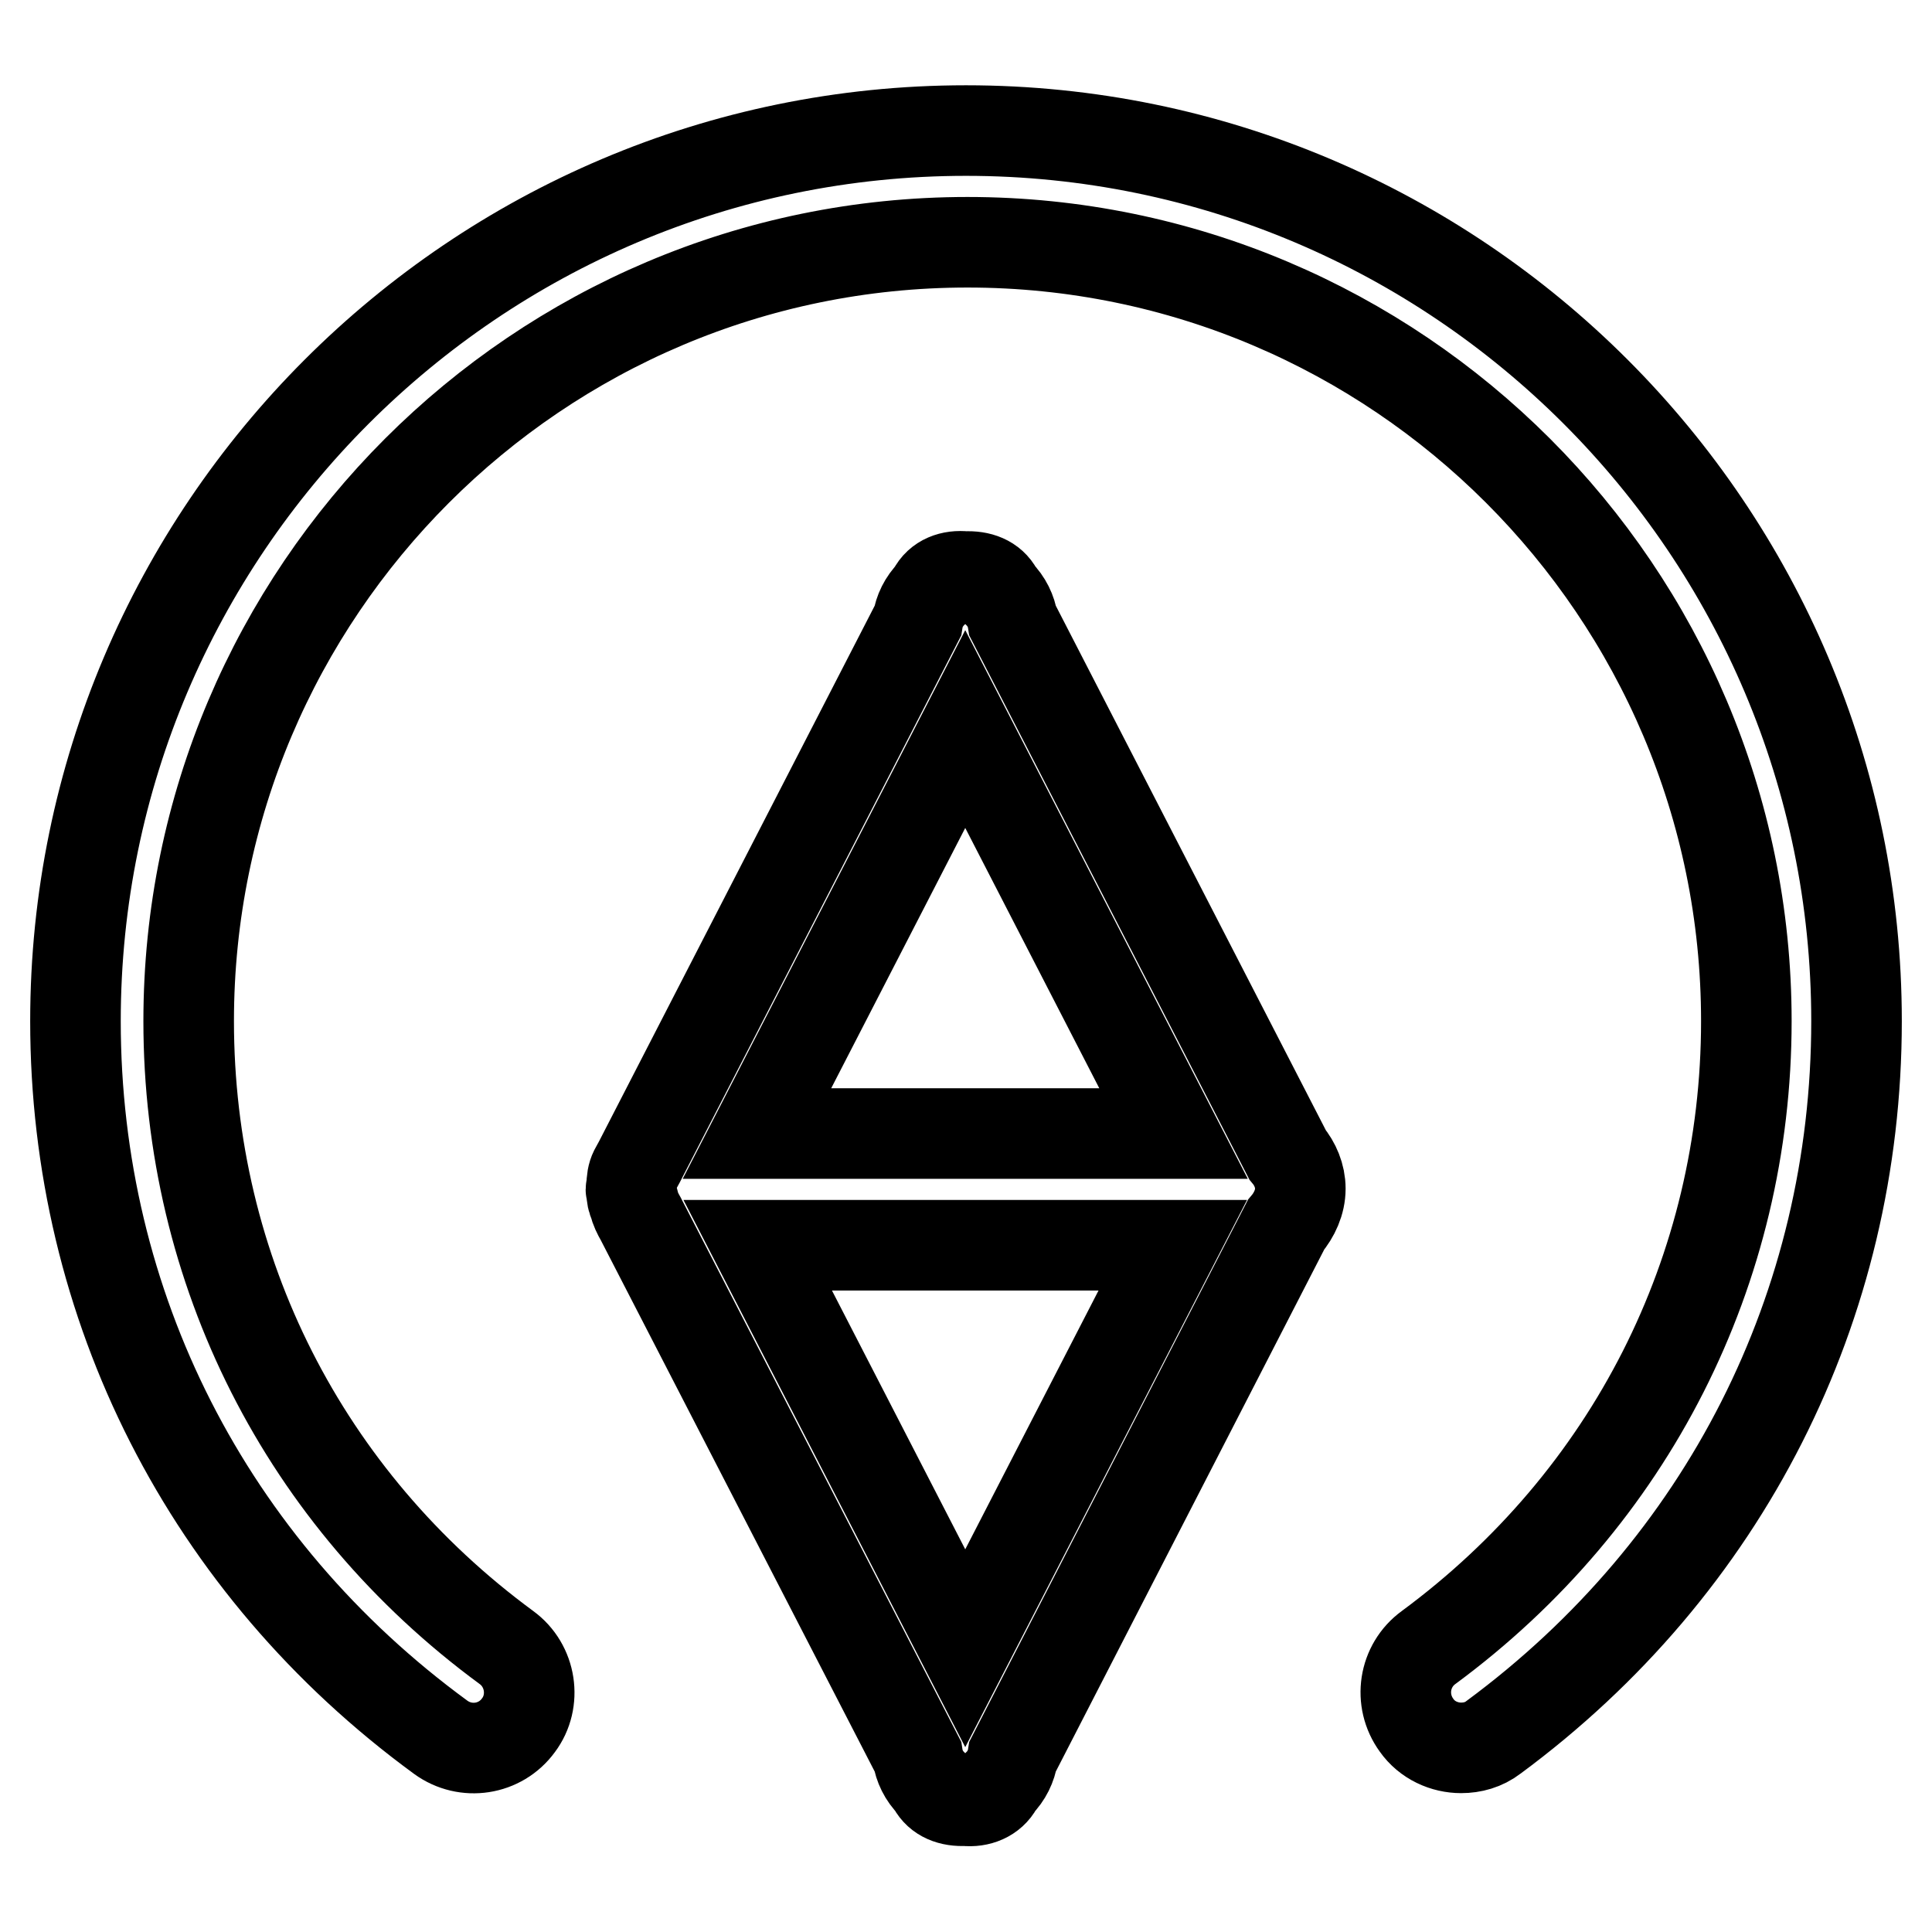 <?xml version="1.0" encoding="utf-8"?>
<!-- Svg Vector Icons : http://www.onlinewebfonts.com/icon -->
<!DOCTYPE svg PUBLIC "-//W3C//DTD SVG 1.1//EN" "http://www.w3.org/Graphics/SVG/1.1/DTD/svg11.dtd">
<svg version="1.1" xmlns="http://www.w3.org/2000/svg" xmlns:xlink="http://www.w3.org/1999/xlink" x="0px" y="0px" viewBox="0 0 256 256" enable-background="new 0 0 256 256" xml:space="preserve">
<g> <path stroke-width="12" fill-opacity="0" stroke="#000000"  d="M134.2,82.3c-0.2-1.3-0.8-2.6-1.9-3.7l-0.1-0.2c-0.8-1.5-2.4-2.1-4.3-2c-1.8-0.2-3.5,0.4-4.3,2l-0.1,0.2 c-1.1,1.1-1.7,2.4-1.9,3.7L84.7,154c-0.2,0.4-0.4,0.7-0.6,1.1c-0.3,0.6-0.4,1.3-0.4,2.1c0,0.1-0.1,0.3-0.1,0.4 c0,0.1,0.1,0.2,0.1,0.4c0,0.5,0.1,1,0.3,1.4c0.2,0.8,0.5,1.4,0.9,2.1l36.7,71.2c0.2,1.3,0.8,2.6,1.9,3.7l0.1,0.2 c0.8,1.5,2.4,2.1,4.3,2c1.8,0.2,3.5-0.5,4.3-2l0.1-0.2c1.1-1.1,1.7-2.4,1.9-3.7l36.2-70.4c1.1-1.3,1.9-3,1.9-4.8 c0-1.7-0.7-3.3-1.7-4.5L134.2,82.3z M127.9,218.4L100.4,165h55L127.9,218.4z M100.3,150.2l27.6-53.6l27.6,53.6H100.3z M193.6,231.6 c-2.2,0-4.5-1-5.9-3c-2.4-3.3-1.7-7.9,1.6-10.3c26.7-19.7,42.1-50,42.1-83c0-56.9-46.3-103.2-103.2-103.2 c-56.9,0-103.2,46.3-103.2,103.2c0,33,15.3,63.3,42.1,83c3.3,2.4,4,7.1,1.6,10.3c-2.4,3.3-7,4-10.3,1.6C27.5,207.6,10,173,10,135.3 c0-65,52.9-118,118-118s118,52.9,118,118c0,37.8-17.5,72.3-48.1,94.9C196.6,231.2,195.1,231.6,193.6,231.6z"/></g>
</svg>